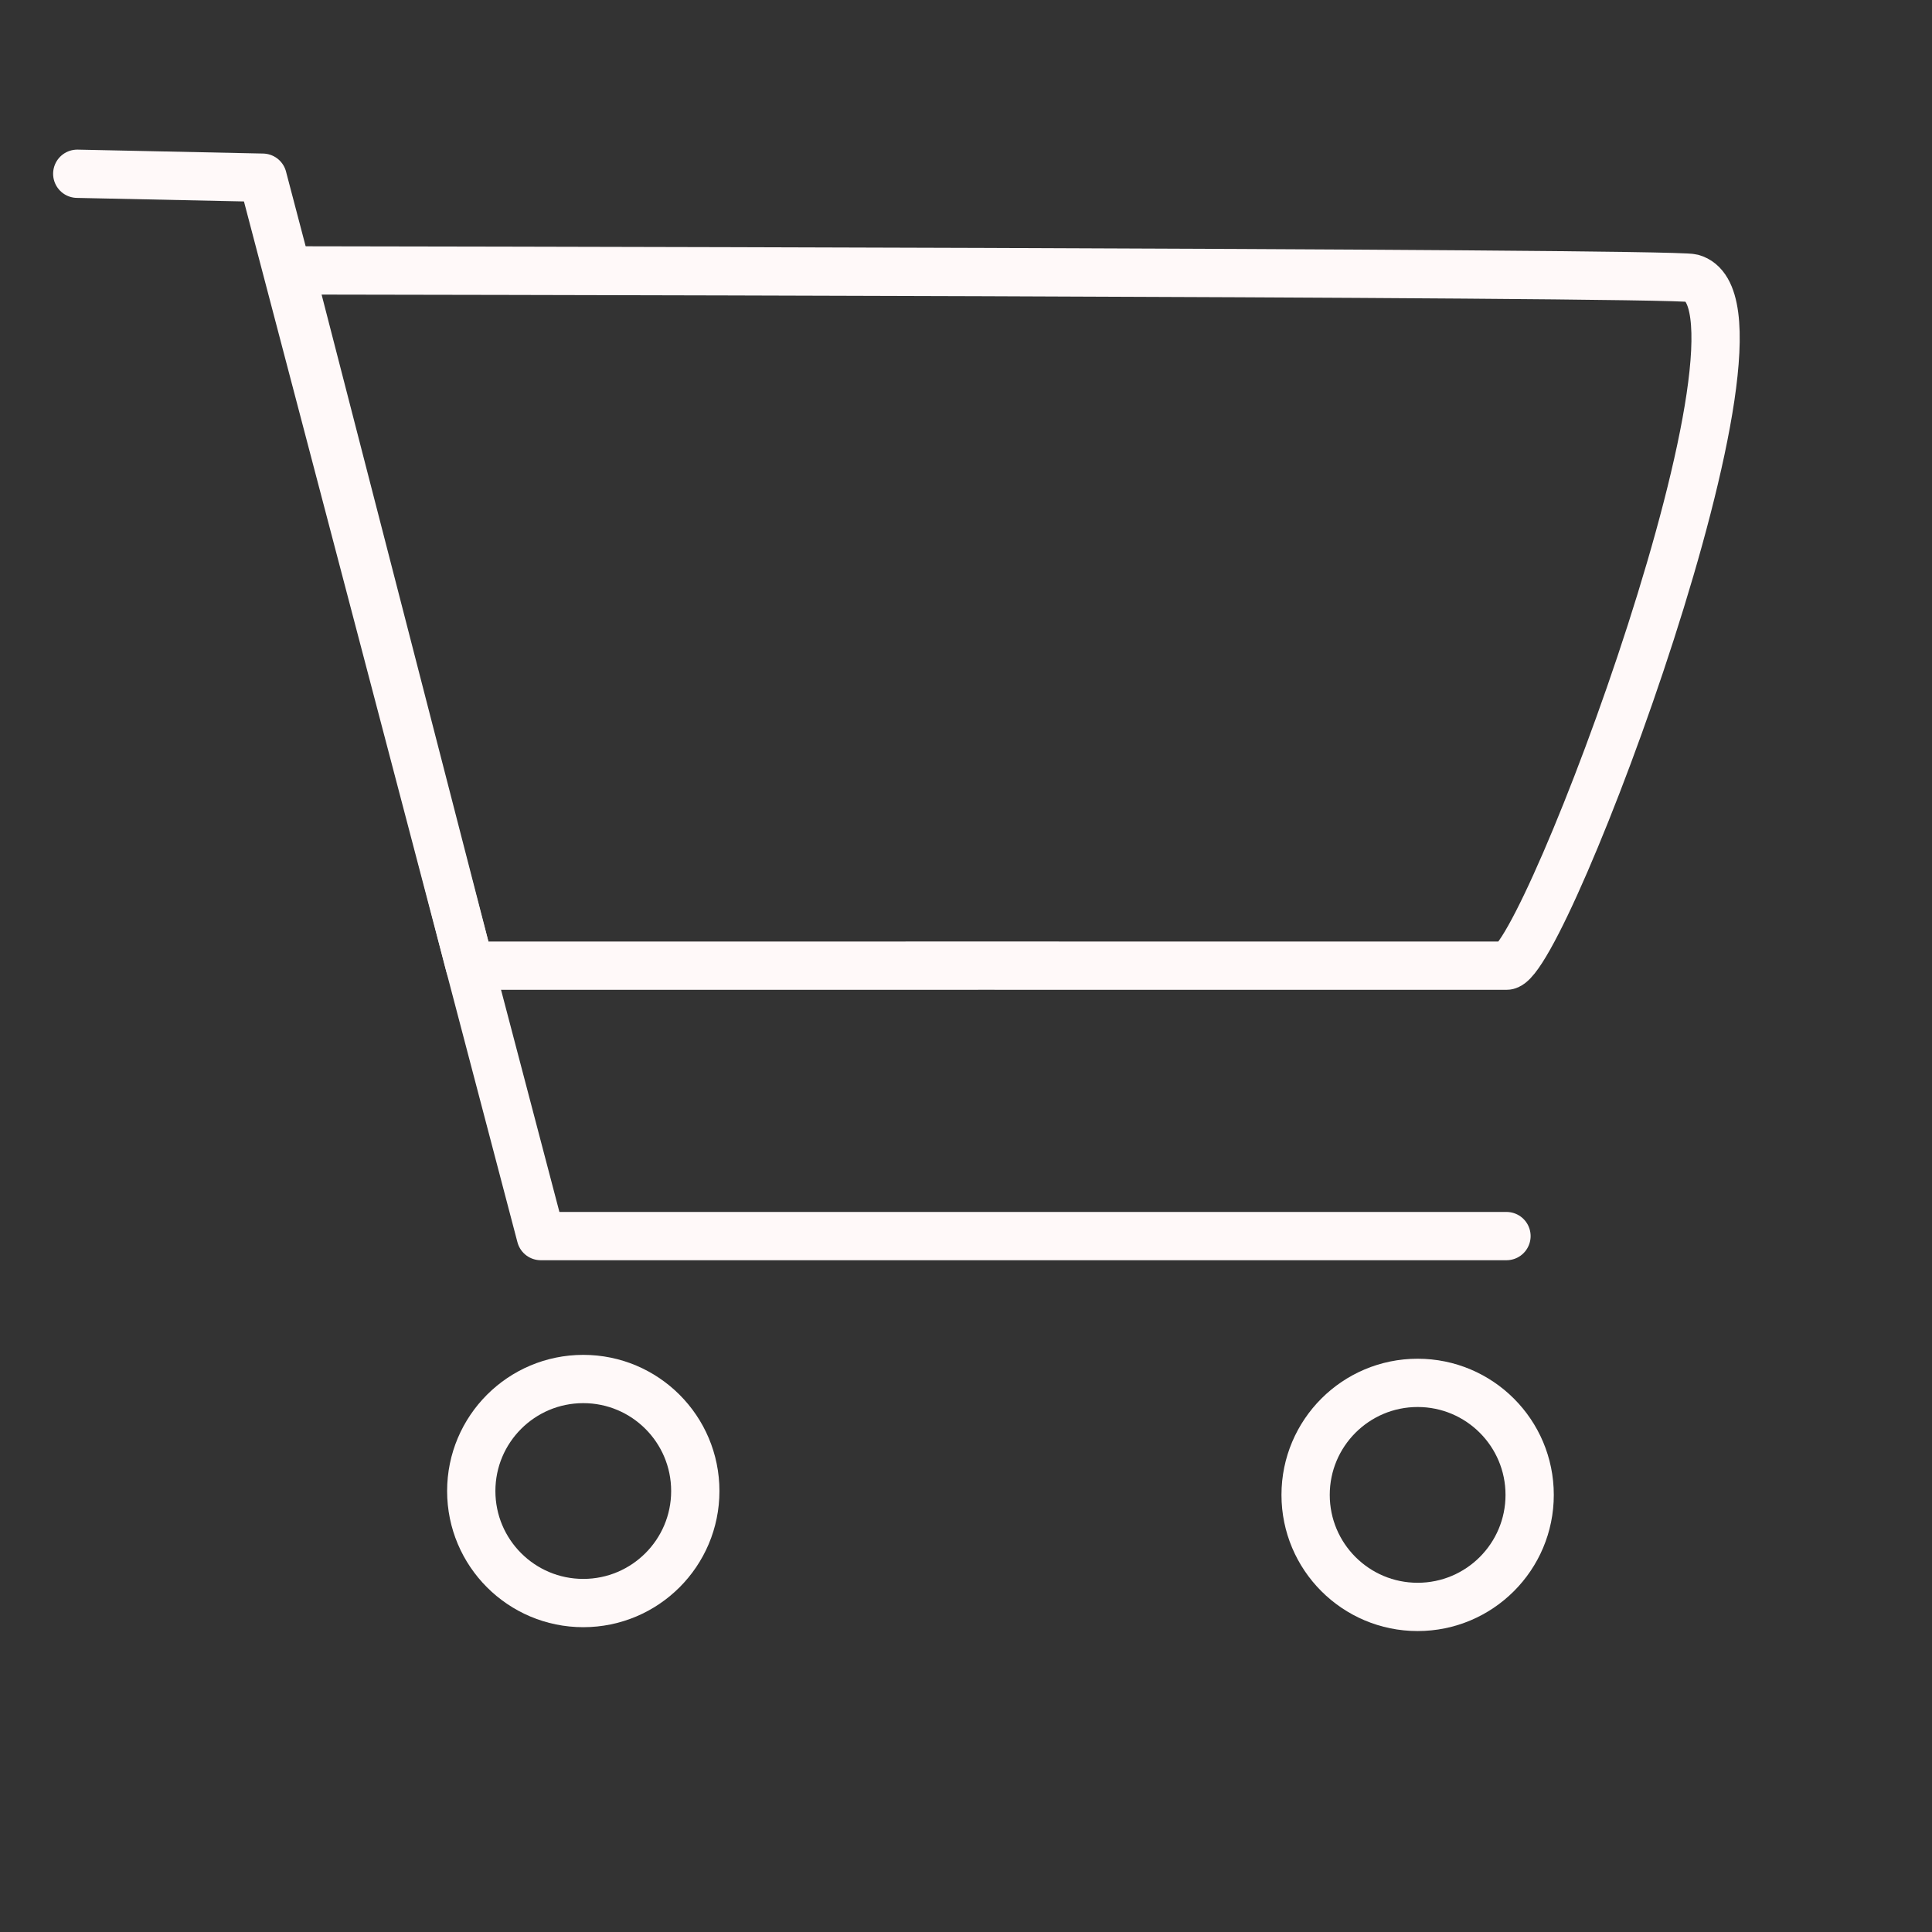 <?xml version="1.0" encoding="UTF-8" standalone="no"?><!DOCTYPE svg PUBLIC "-//W3C//DTD SVG 1.1//EN" "http://www.w3.org/Graphics/SVG/1.1/DTD/svg11.dtd"><svg width="100%" height="100%" viewBox="0 0 1042 1042" version="1.1" xmlns="http://www.w3.org/2000/svg" xmlns:xlink="http://www.w3.org/1999/xlink" xml:space="preserve" xmlns:serif="http://www.serif.com/" style="fill-rule:evenodd;clip-rule:evenodd;stroke-linecap:round;stroke-linejoin:round;stroke-miterlimit:1.5;"><rect x="0" y="0" width="1042" height="1042" fill="#333333" stroke="none"/><path d="M41.667,93.717l100,2.116l150,570.834l520.833,-0" style="fill:none;stroke:#fff9f9;stroke-width:26.04px;"/><path d="M156.638,145.833c-0,0 744.32,1.038 755.862,4.167c54.142,14.688 -79.983,371.296 -100,370.833c-3.304,-0.075 -559.154,0 -559.154,0l-96.708,-375Z" style="fill:none;stroke:#fff9f9;stroke-width:26.04px;"/><g><circle cx="314.583" cy="804.167" r="60.417" style="fill:none;stroke:#fff9f9;stroke-width:26.04px;"/></g><g><circle cx="764.583" cy="806.25" r="60.417" style="fill:none;stroke:#fff9f9;stroke-width:26.04px;"/></g></svg>